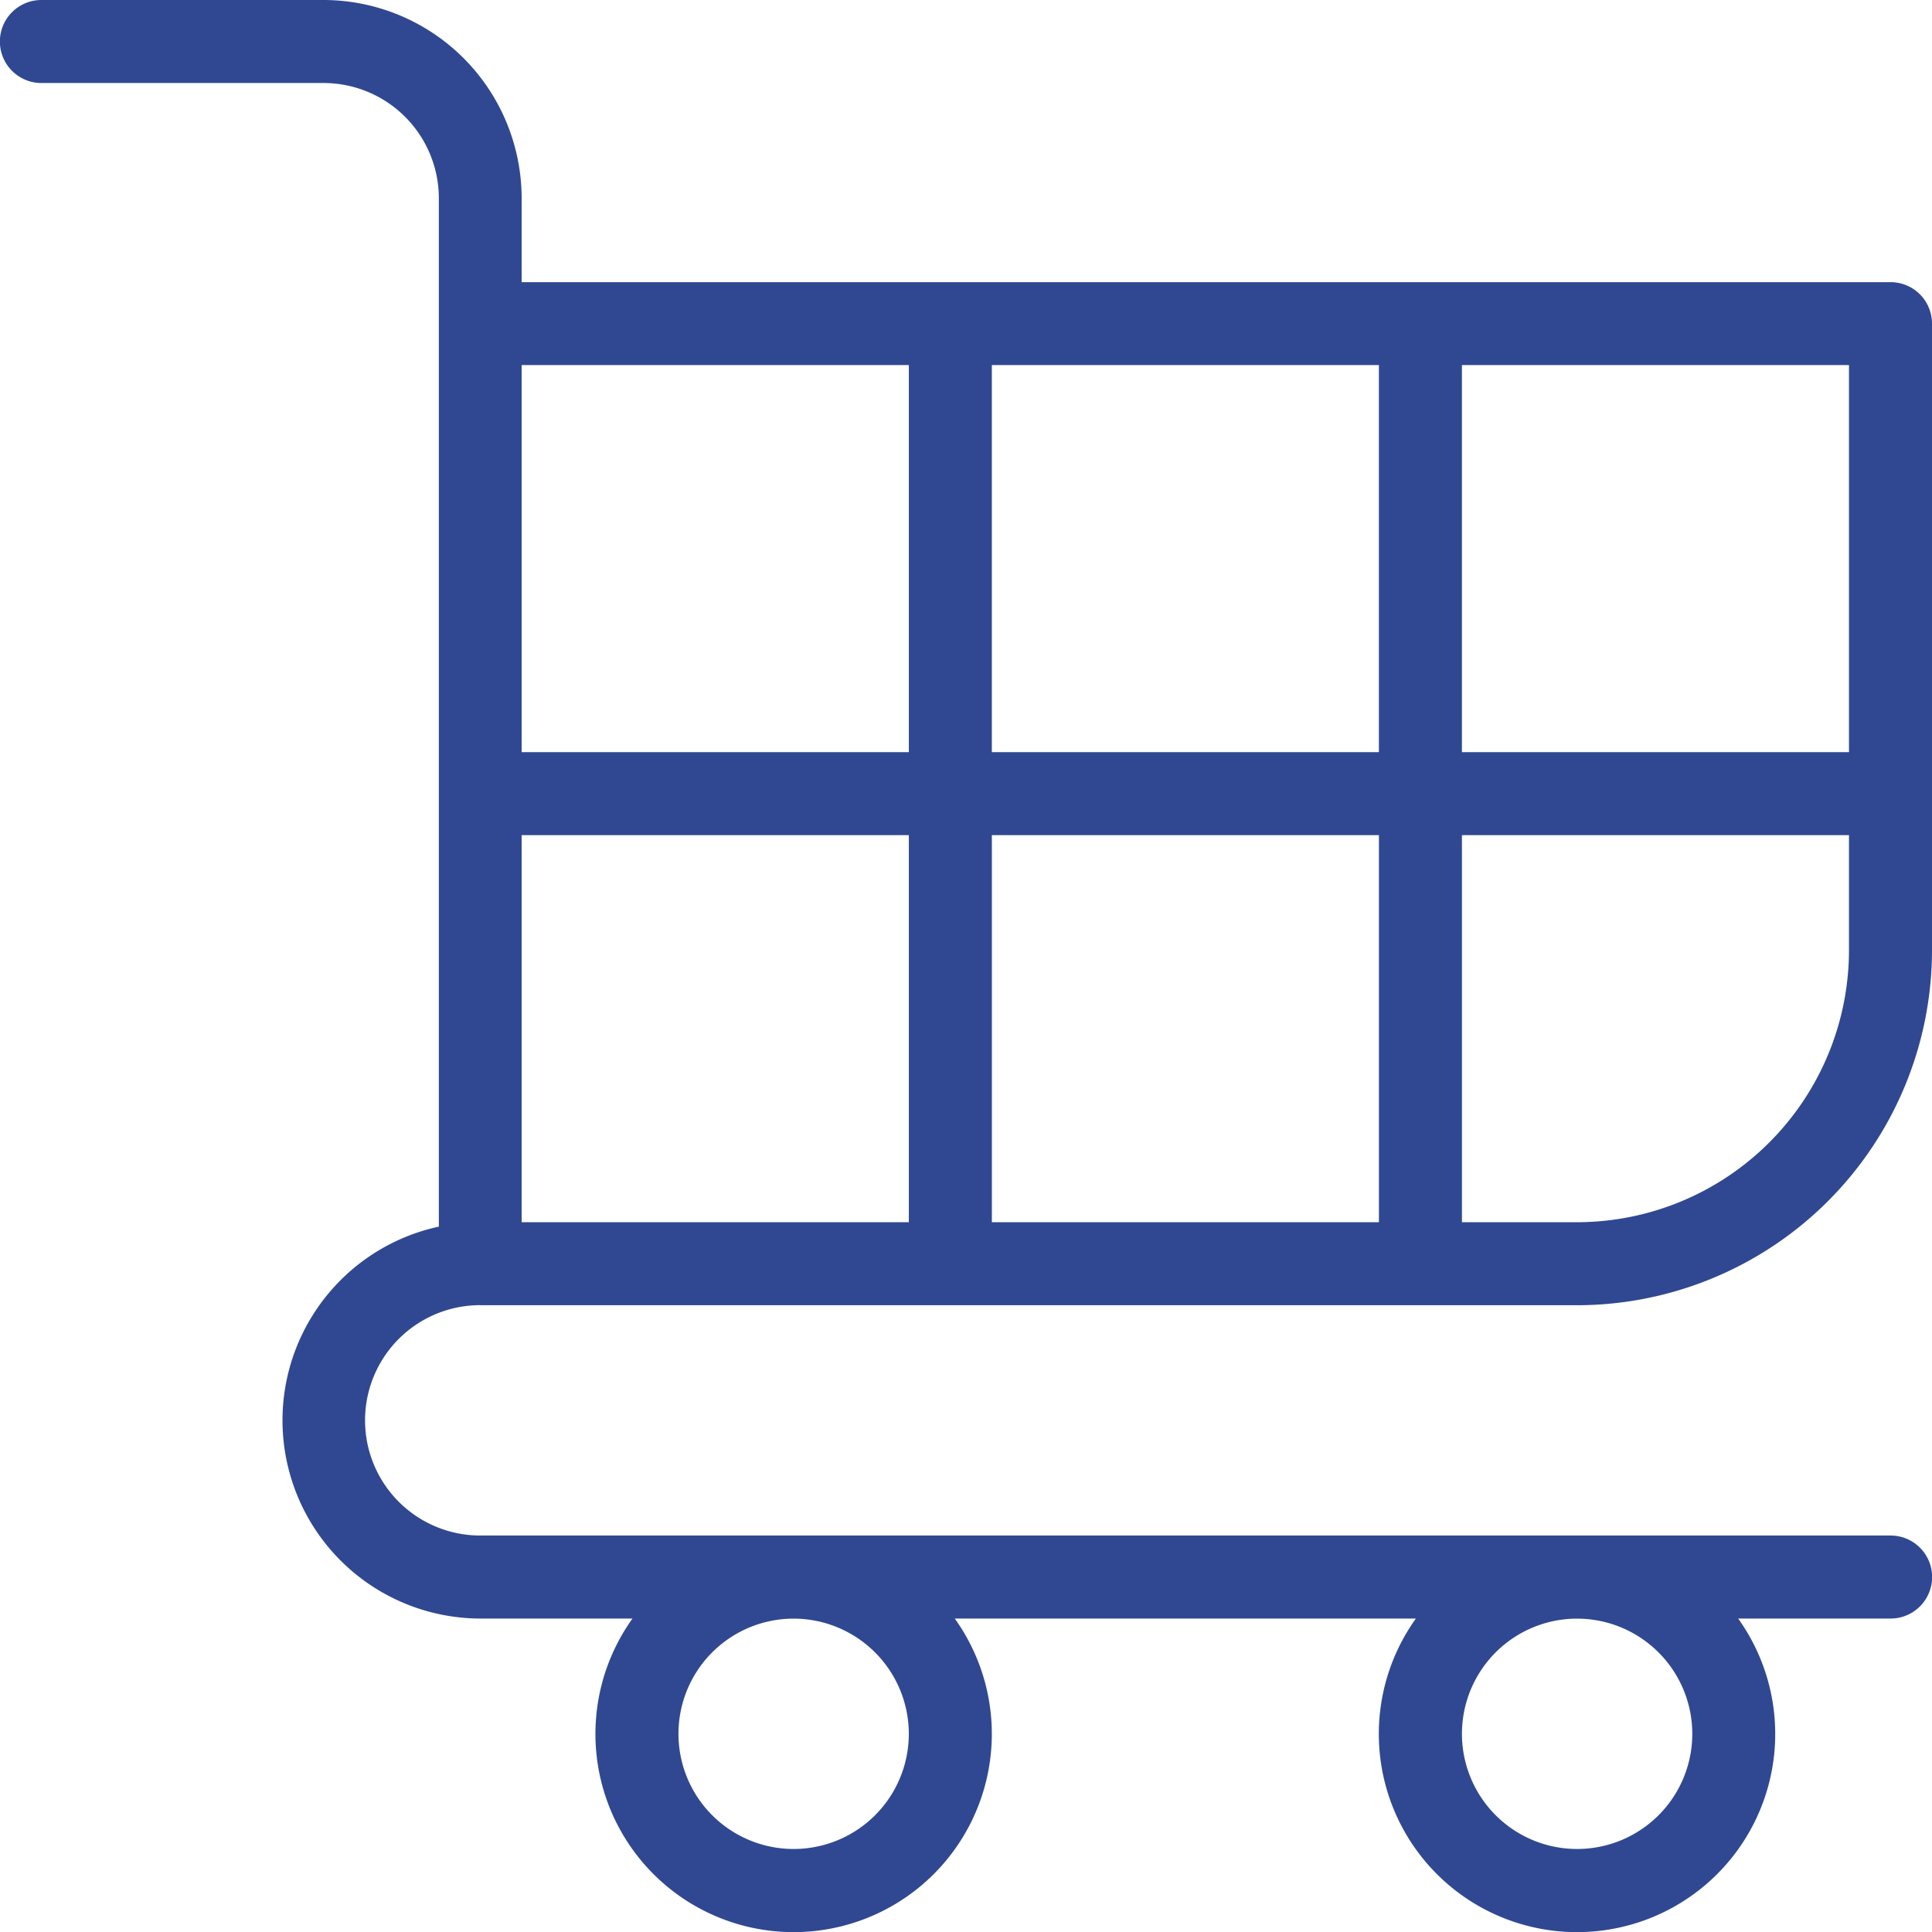<svg id="retail_and_ecommerce_icon" xmlns="http://www.w3.org/2000/svg" width="70" height="70" viewBox="0 0 70 70">
  <path id="Path_3" data-name="Path 3" d="M178.367,101.273H162.839V85.745h-3.008v15.528H145.807V85.745H142.8v15.528H127.271v3.008H142.8v15.528h3.008V104.281h14.024v15.528h3.008V104.281h15.528Z" transform="translate(-109.871 -74.022)" fill="#304891"/>
  <path id="Path_4" data-name="Path 4" d="M17.4,47.291H57.142A12.873,12.873,0,0,0,70,34.432V11.723a1.5,1.5,0,0,0-1.5-1.5H18.9V7.181A7.189,7.189,0,0,0,11.723,0H1.5a1.5,1.5,0,0,0,0,3.008H11.723A4.178,4.178,0,0,1,15.9,7.181V44.443a7.181,7.181,0,0,0,1.5,14.2h5.516a7.181,7.181,0,1,0,11.677,0H51.3a7.181,7.181,0,1,0,11.677,0H68.5a1.5,1.5,0,0,0,0-3.008H17.4a4.173,4.173,0,1,1,0-8.347Zm1.5-34.064H66.992V34.432a9.862,9.862,0,0,1-9.851,9.851H18.9ZM32.928,62.819a4.173,4.173,0,1,1-4.173-4.173A4.178,4.178,0,0,1,32.928,62.819Zm28.387,0a4.173,4.173,0,1,1-4.173-4.173A4.178,4.178,0,0,1,61.315,62.819Z" fill="#304891"/>
</svg>
